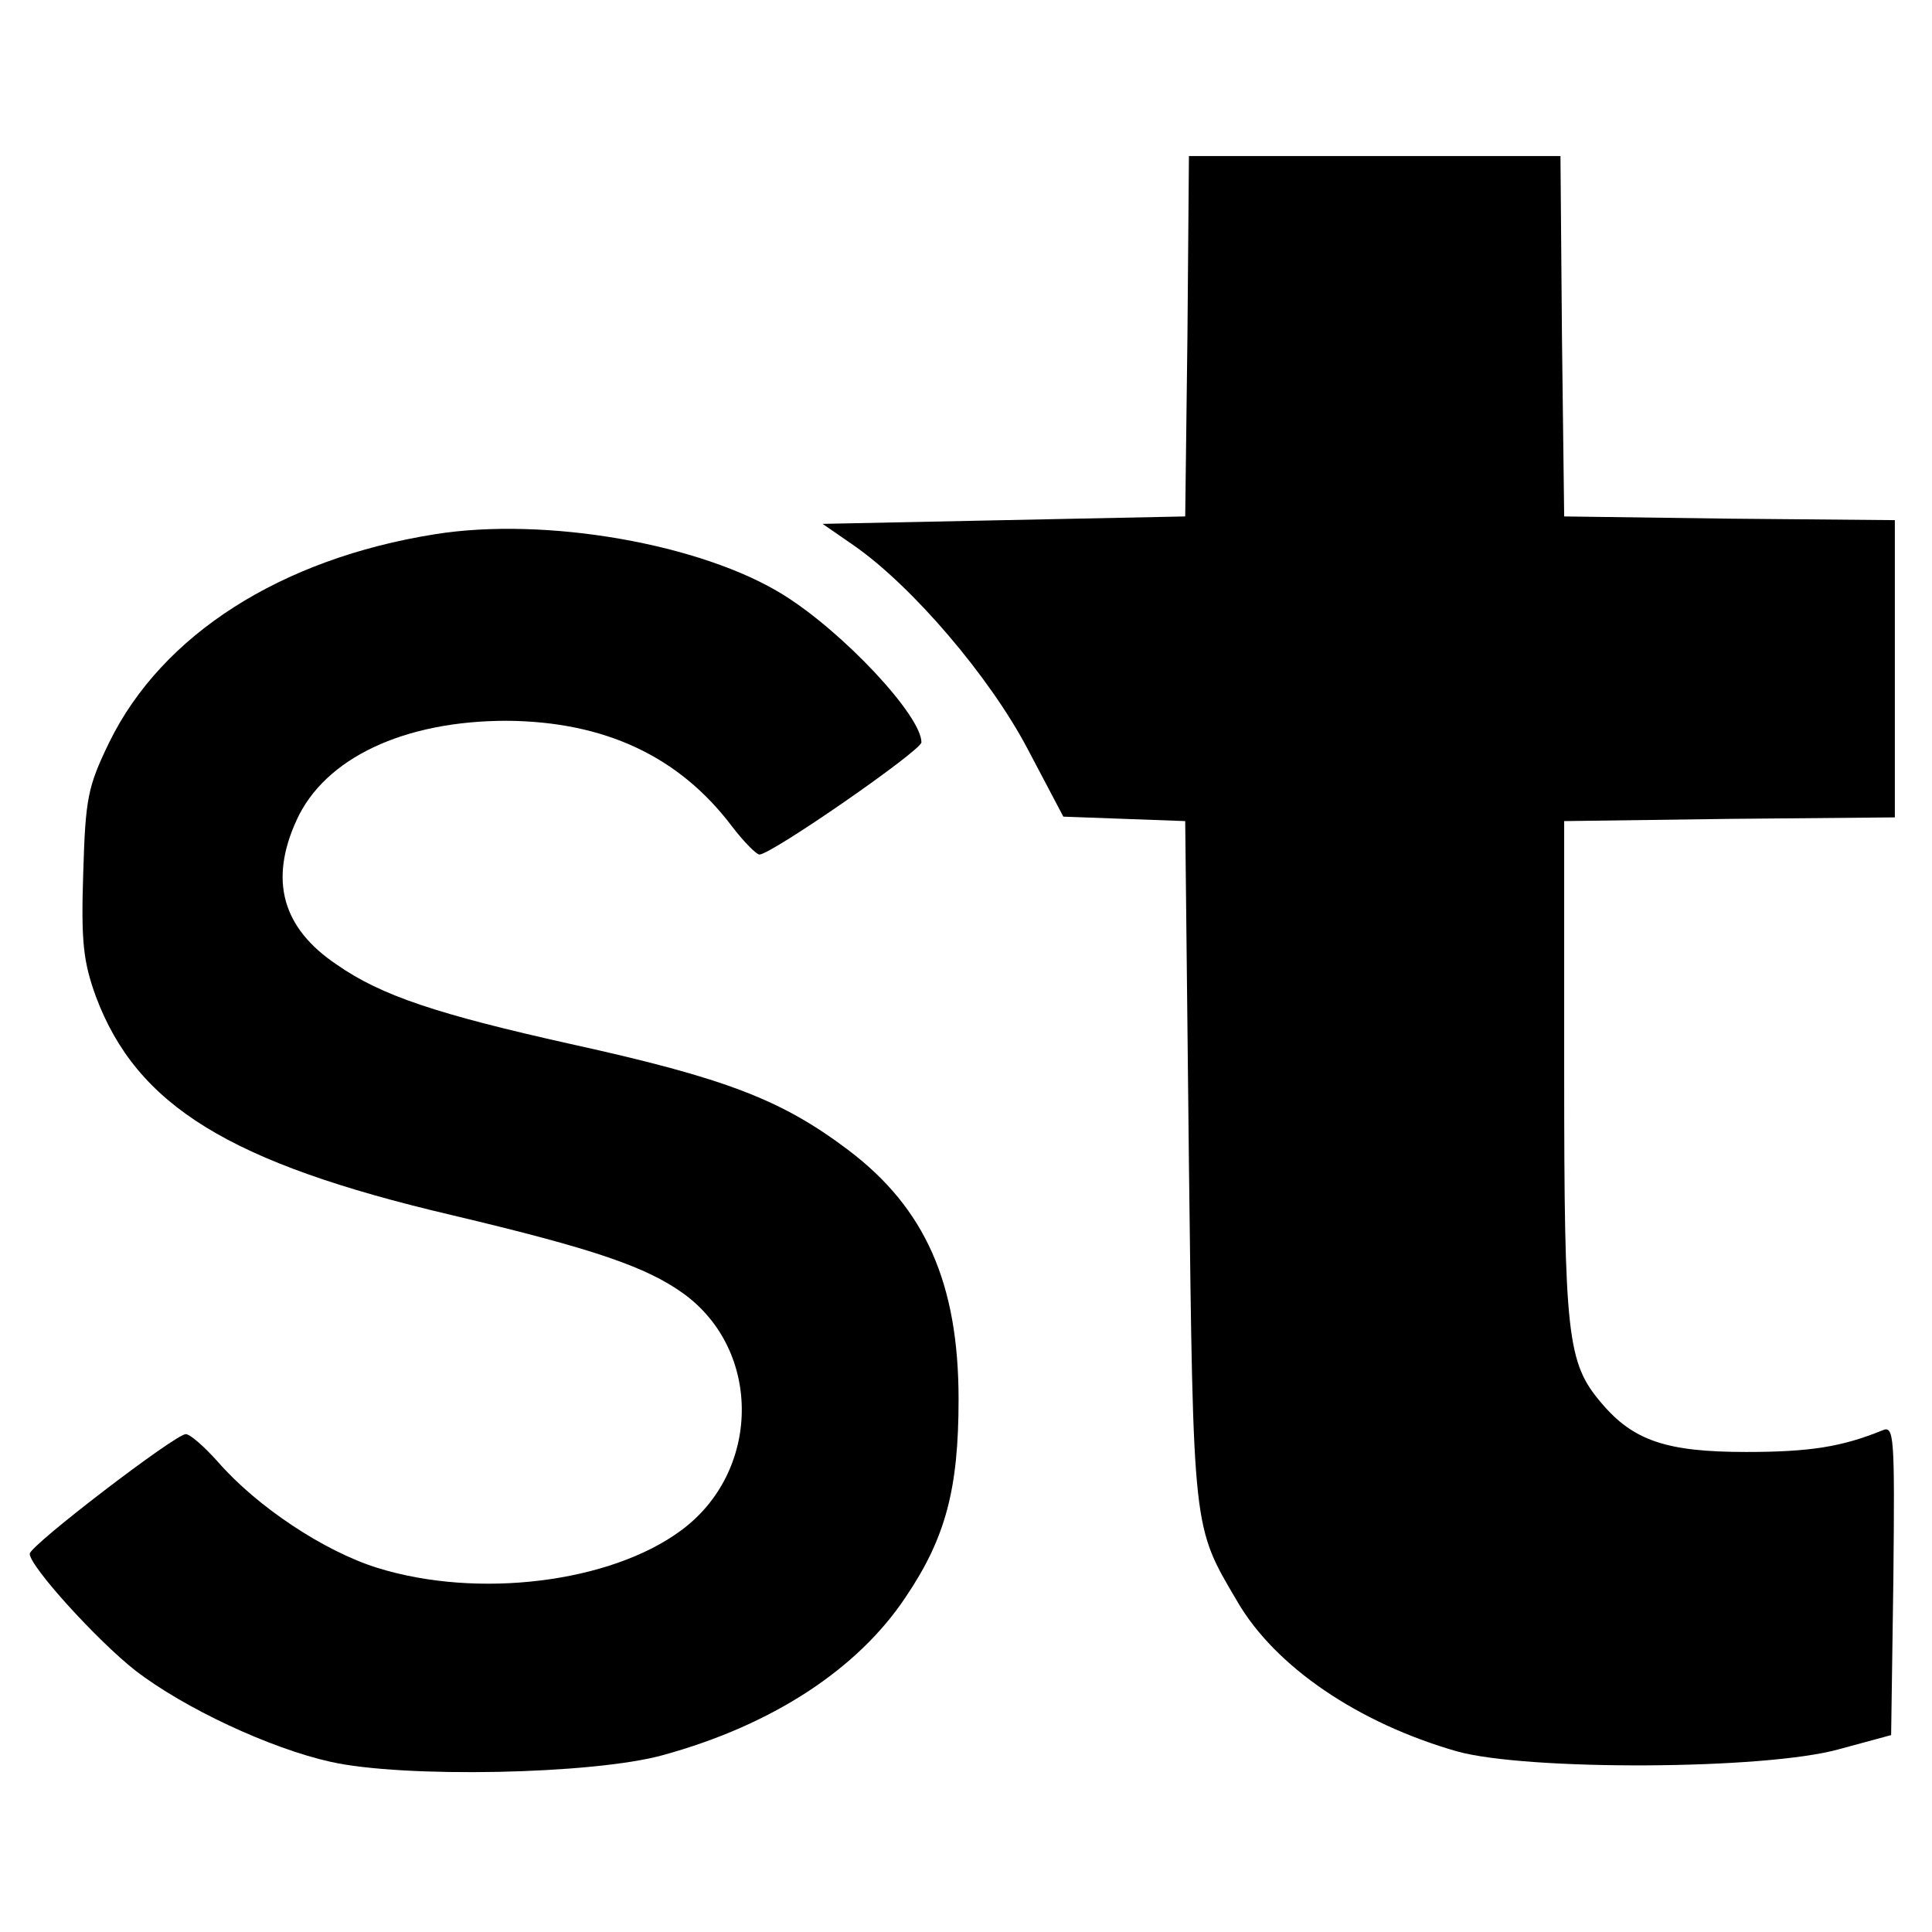 <?xml version="1.0" standalone="no"?>
<!DOCTYPE svg PUBLIC "-//W3C//DTD SVG 20010904//EN"
 "http://www.w3.org/TR/2001/REC-SVG-20010904/DTD/svg10.dtd">
<svg version="1.0" xmlns="http://www.w3.org/2000/svg"
 width="260pt" height="260pt" viewBox="0 0 260 260"
 preserveAspectRatio="xMidYMid meet">
<g transform="translate(0,260) scale(0.1,-0.1)"
fill="#000000" stroke="none">
<path d="M1598 2148 l-3 -243 -244 -5 -244 -5 42 -29 c79 -55 183 -177 234
-274 l48 -91 82 -3 82 -3 5 -460 c6 -499 5 -488 65 -590 51 -88 163 -164 296
-202 94 -26 414 -25 514 3 l70 19 3 209 c2 196 1 208 -15 201 -54 -22 -97 -29
-183 -29 -107 0 -152 15 -195 66 -46 54 -50 89 -50 448 l0 335 223 3 222 2 0
200 0 200 -222 2 -223 3 -3 243 -2 242 -250 0 -250 0 -2 -242z"/>
<path d="M585 1881 c-207 -33 -367 -135 -438 -280 -29 -60 -32 -75 -35 -176
-3 -92 0 -119 17 -166 55 -147 180 -224 478 -294 194 -46 263 -70 313 -106
106 -77 104 -240 -4 -319 -95 -70 -273 -92 -408 -50 -71 22 -162 82 -215 143
-18 20 -37 37 -43 37 -14 0 -210 -150 -210 -161 0 -17 91 -117 142 -157 66
-51 182 -105 263 -123 98 -22 353 -17 447 9 146 40 262 115 327 213 54 80 71
146 71 266 0 156 -45 257 -148 335 -90 68 -165 97 -374 143 -179 40 -255 65
-315 107 -73 49 -91 113 -54 194 38 84 145 134 283 134 132 -1 232 -48 303
-142 16 -21 33 -38 37 -38 16 0 218 140 218 151 0 36 -105 148 -185 198 -110
69 -321 106 -470 82z"/>
</g>
</svg>
